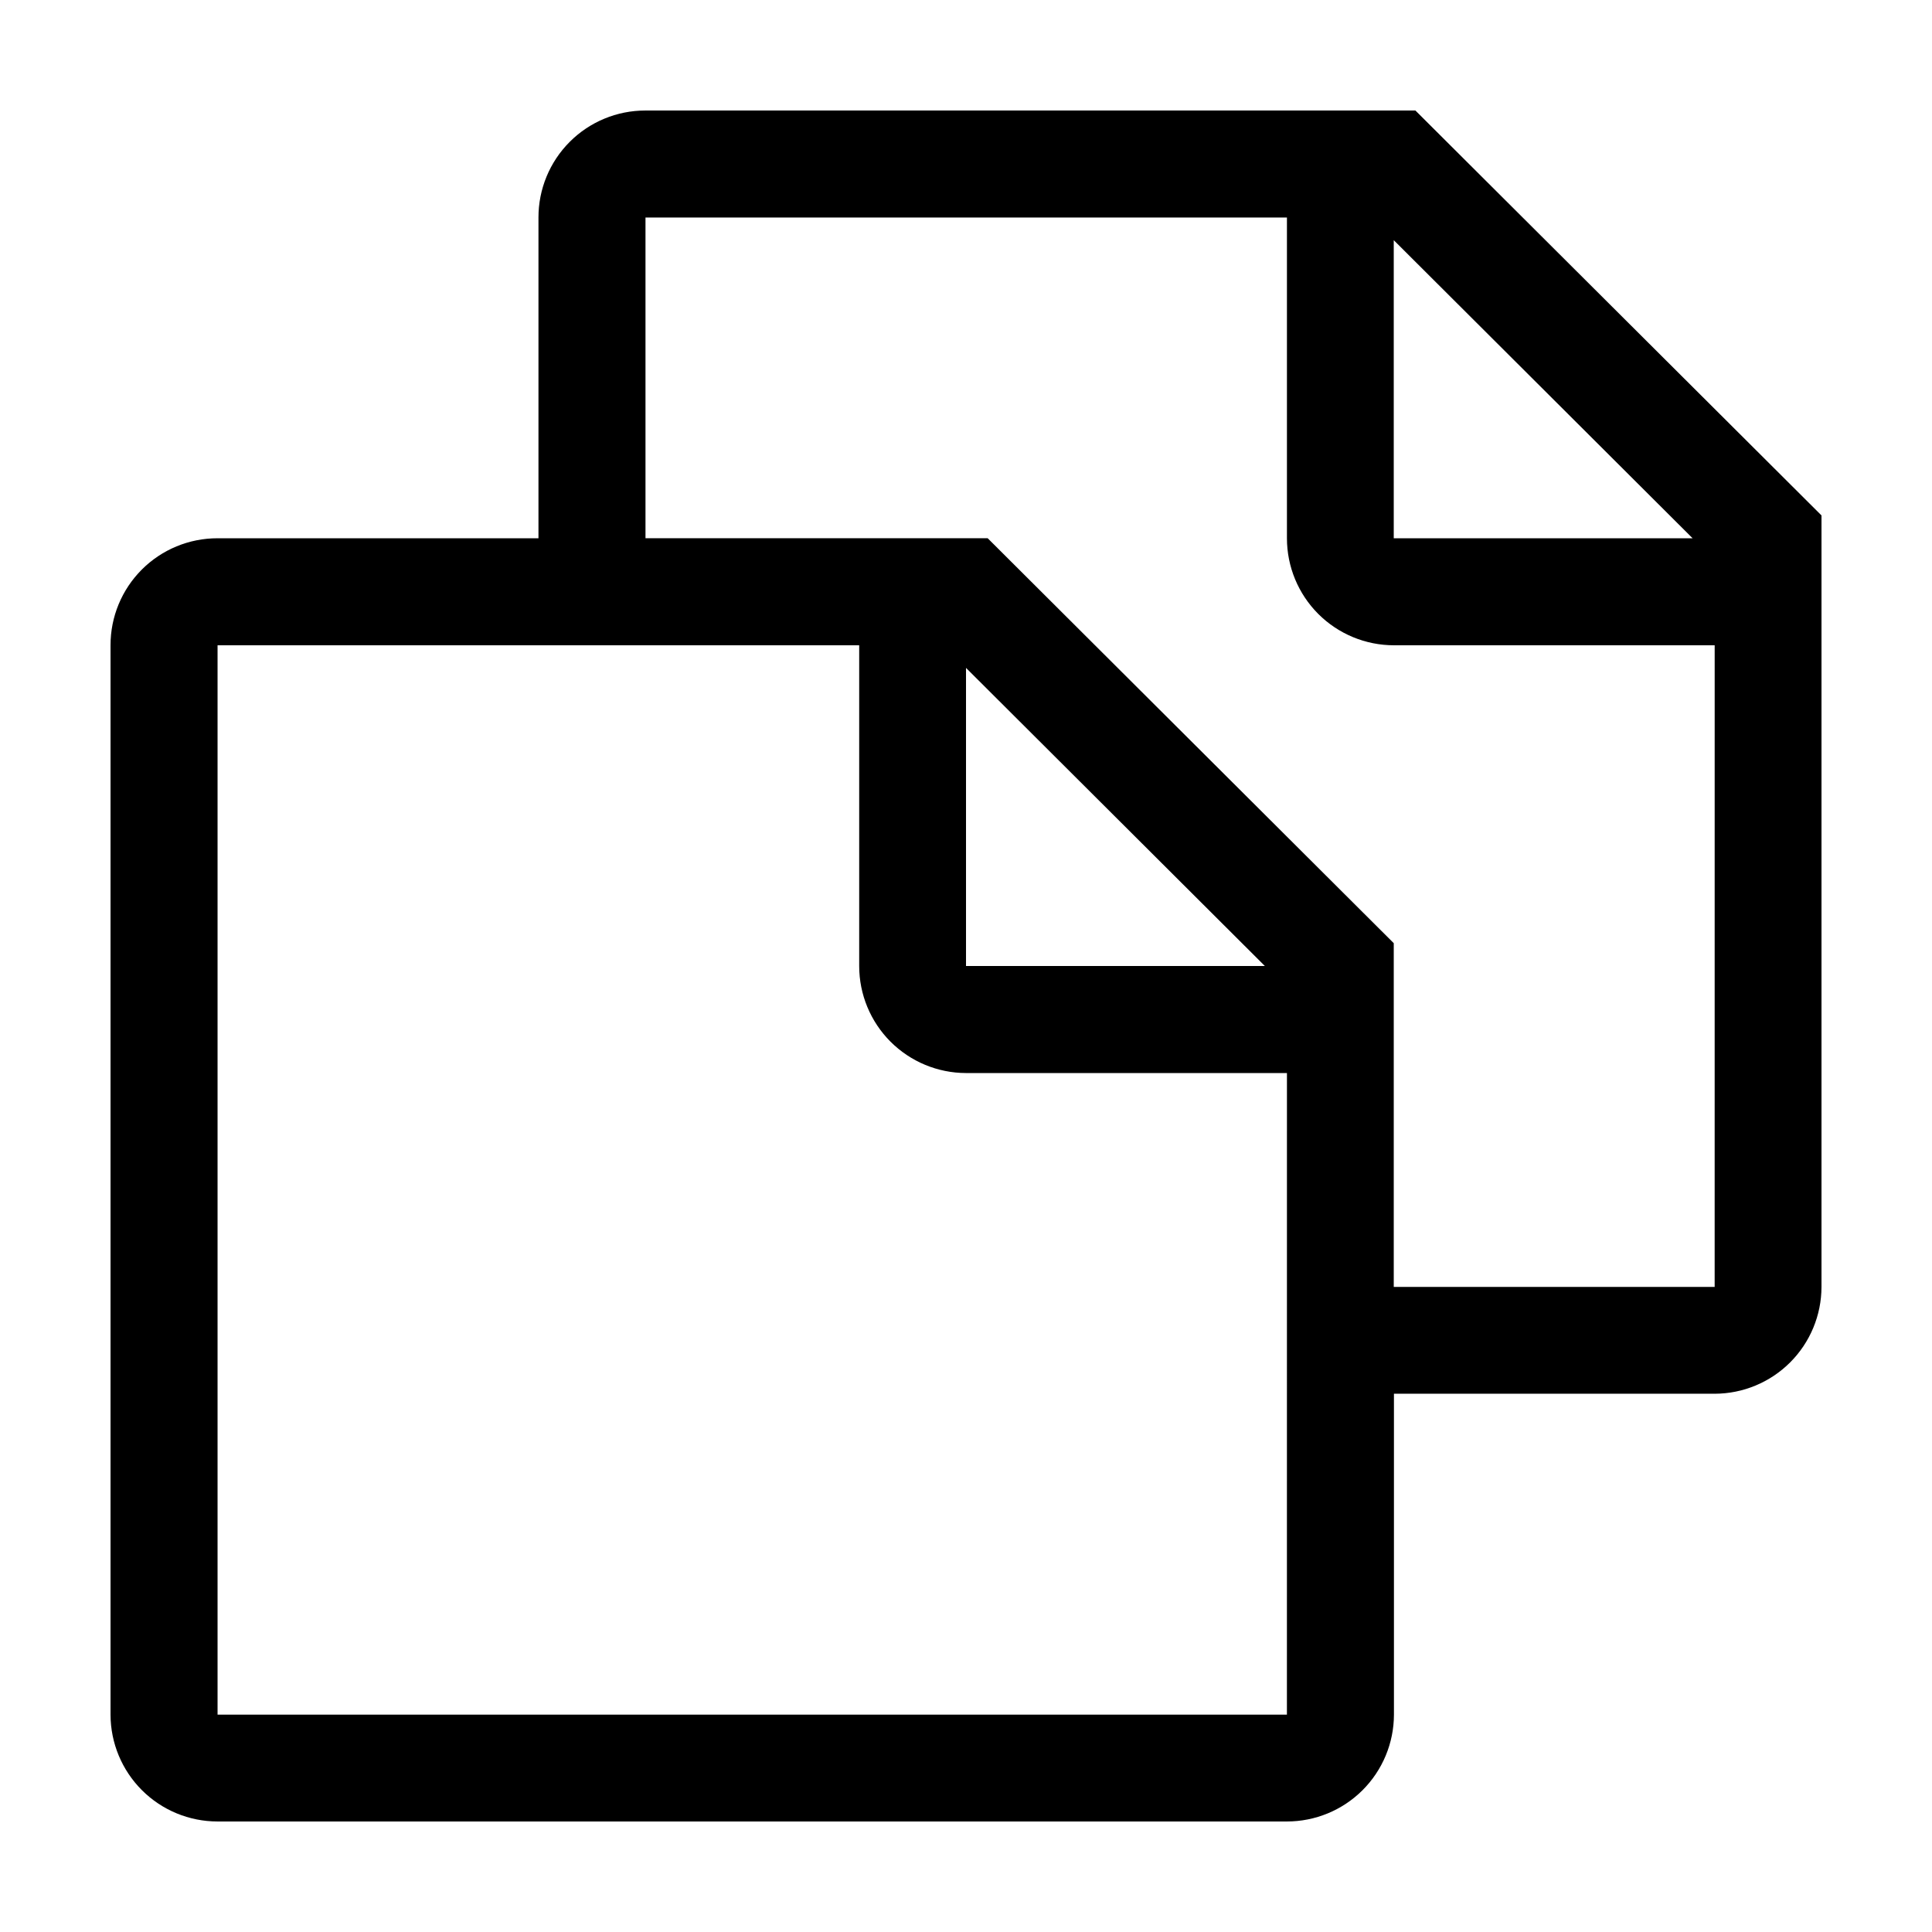 <?xml version="1.0" encoding="UTF-8"?>
<!-- Uploaded to: ICON Repo, www.iconrepo.com, Generator: ICON Repo Mixer Tools -->
<svg fill="#000000" width="800px" height="800px" version="1.1" viewBox="144 144 512 512" xmlns="http://www.w3.org/2000/svg">
 <path d="m519.1 173.29h-204.09c-7.516 0-14.727 2.988-20.035 8.309-5.312 5.32-8.289 12.535-8.277 20.055v84.992h-85.043c-7.527-0.012-14.75 2.973-20.07 8.293-5.324 5.324-8.309 12.547-8.293 20.07v283.39c0.012 7.516 3.008 14.715 8.324 20.023s12.523 8.289 20.039 8.289h283.39c7.512 0 14.719-2.981 20.039-8.289 5.316-5.309 8.312-12.508 8.324-20.023v-85.043h84.992c7.504-0.012 14.699-3 20.008-8.309 5.305-5.305 8.293-12.5 8.305-20.004v-204.45zm-5.742 34.359 79.199 78.996h-79.199zm-28.312 390.75h-283.39v-283.39h170.04v84.996c0 7.512 2.981 14.719 8.289 20.039 5.309 5.316 12.512 8.312 20.027 8.324h85.043zm-85.043-198.4v-79l79.199 79zm198.4 85.043h-85.043v-91.09l-107.61-107.31h-90.688v-84.992h169.99v84.992c0 7.523 2.988 14.738 8.305 20.059 5.32 5.316 12.535 8.305 20.059 8.305h84.992z"/>
</svg>